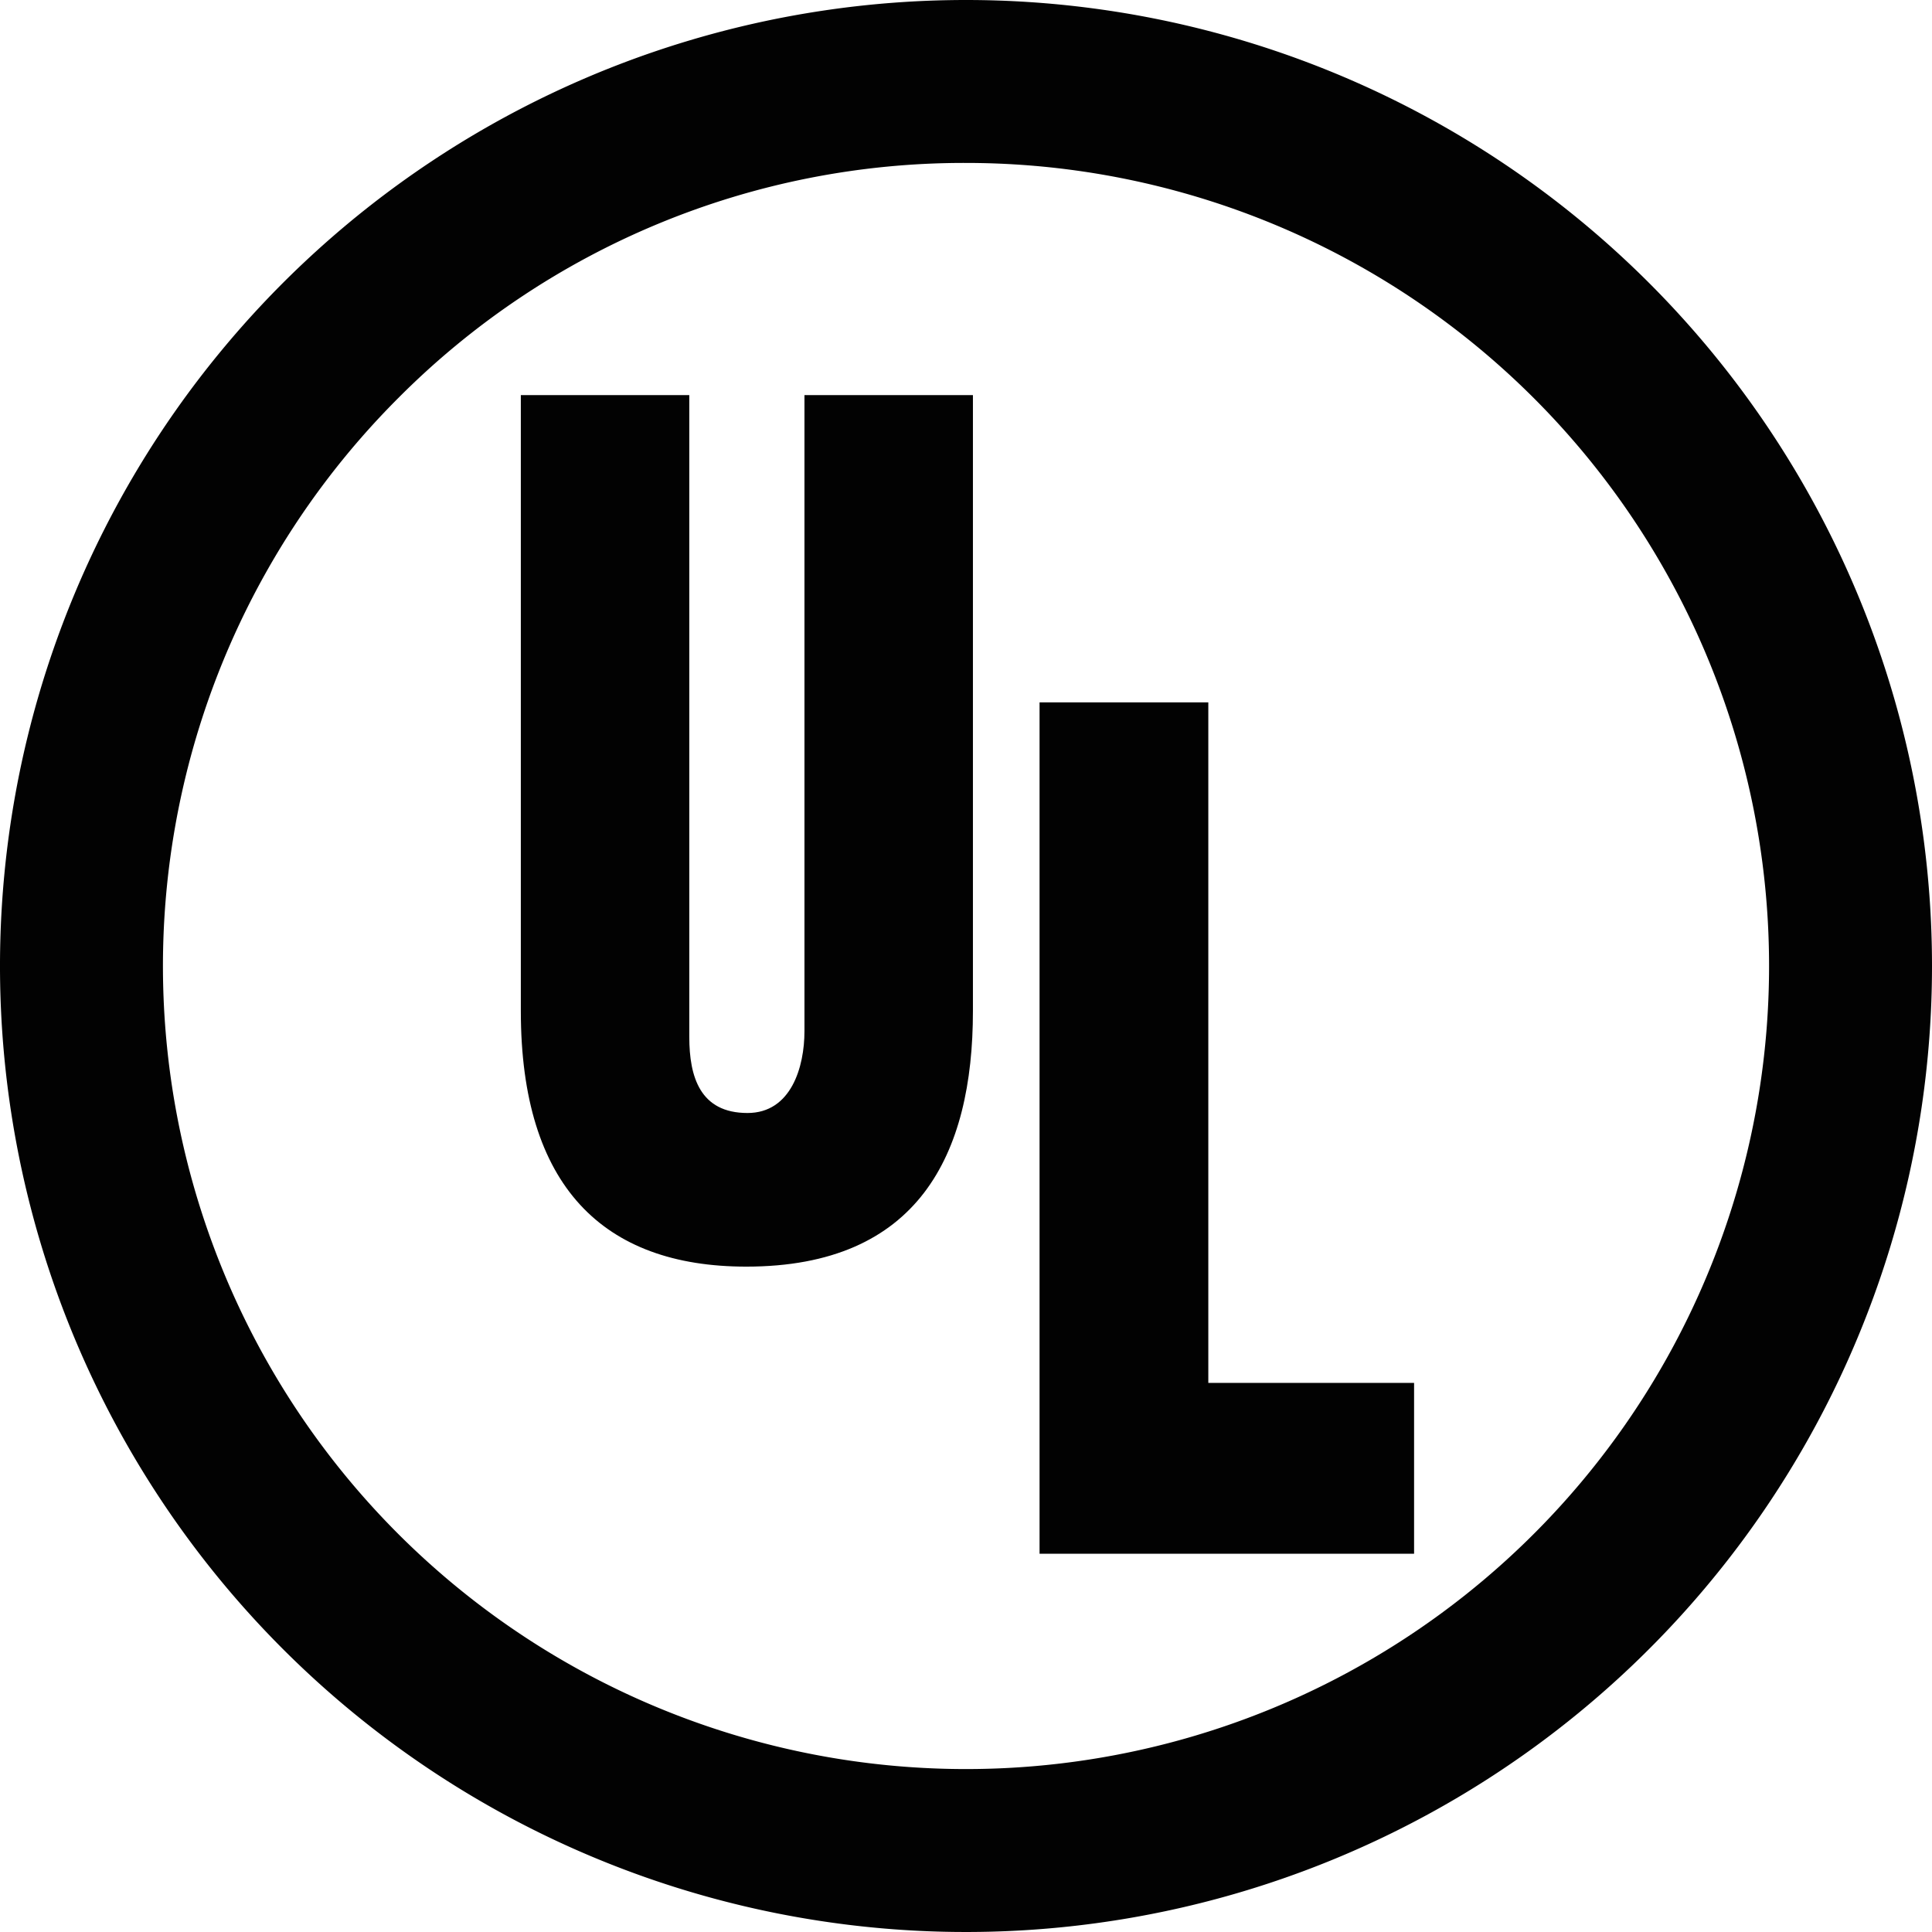 <svg height="200" width="200" xmlns:xlink="http://www.w3.org/1999/xlink" xmlns="http://www.w3.org/2000/svg" version="1.1" viewBox="0 0 1024 1024" class="icon"><path fill="#020202" d="M512 86.361a425.639 425.639 0 1 1-300.97 124.669A422.77 422.77 0 0 1 512 86.361m0-86.361a512 512 0 1 0 512 512A512 512 0 0 0 512 0z"></path><path fill="#020202" d="M276.048 209.427h89.292v340.141c0 21.313 5.768 40.343 30.843 40.343 23.133 0 30.196-24.366 30.196-43.366V209.427h89.292v326.446c0 76.091-28.931 135.464-120.135 135.464-75.813 0-119.487-42.626-119.487-135.464V209.427M550.986 823.518V372.28h89.446v360.682H749.494V823.518h-198.508"></path></svg>